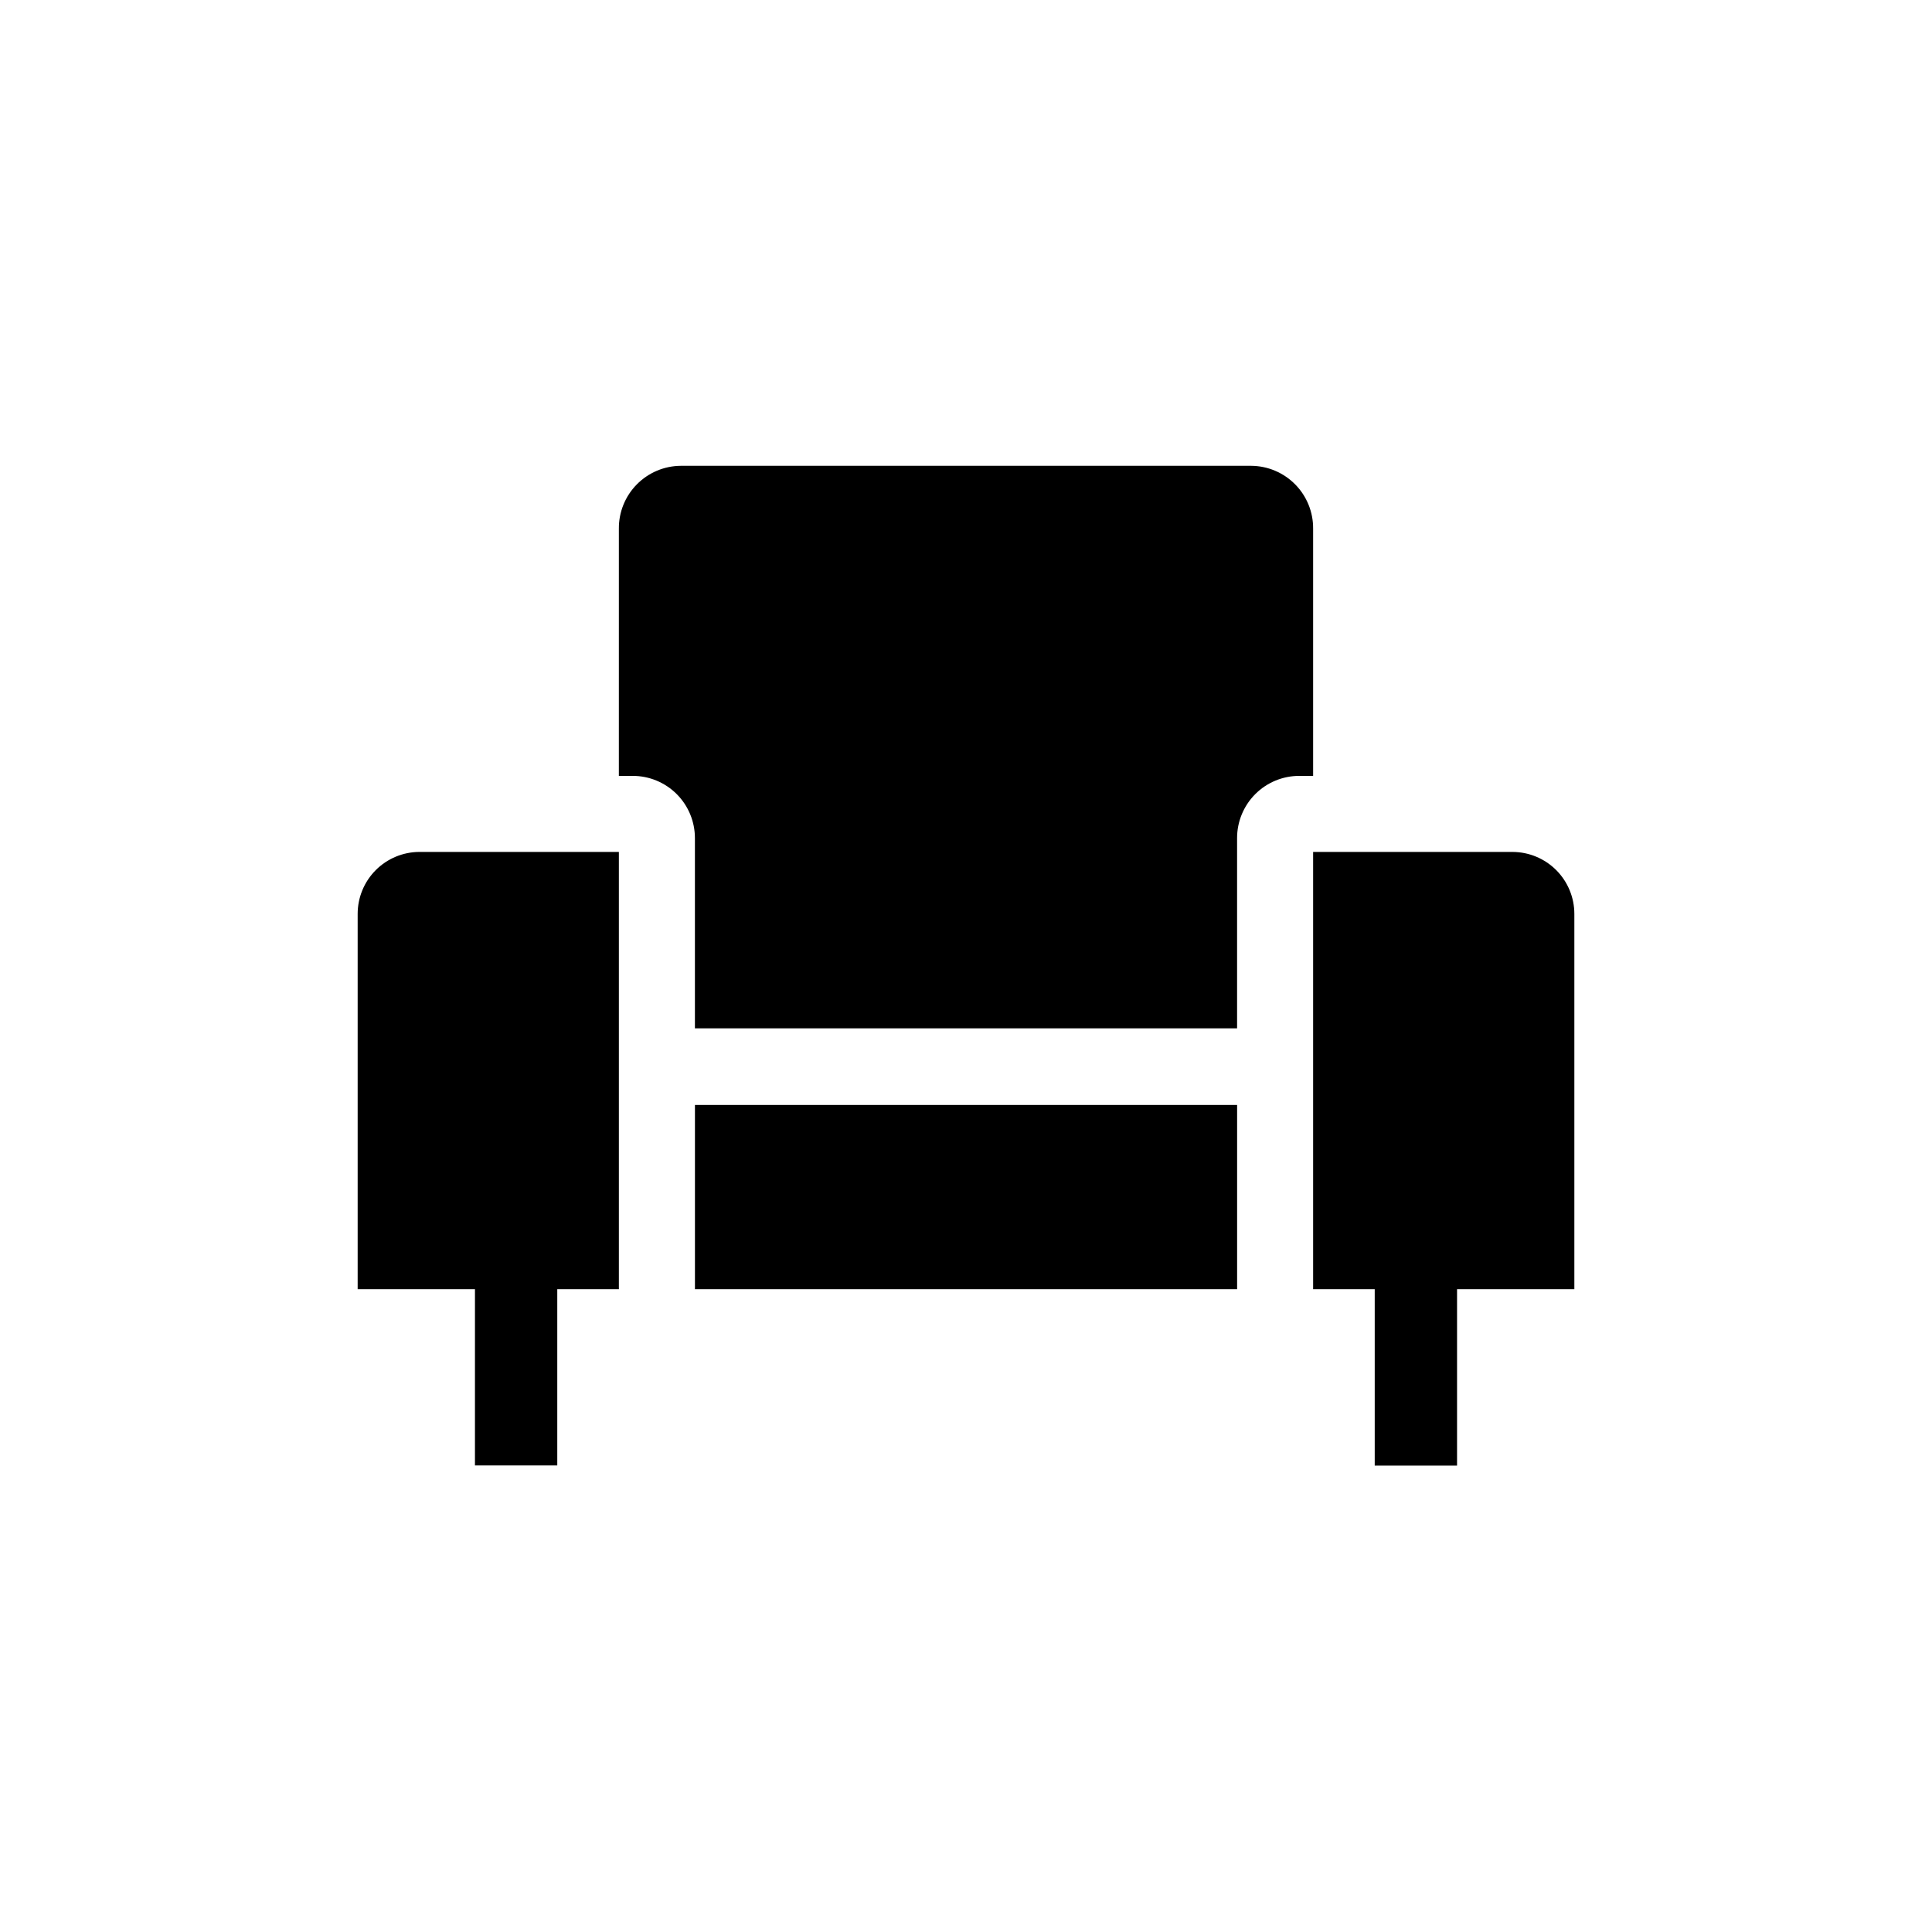 <?xml version="1.0" encoding="UTF-8"?>
<!-- Uploaded to: SVG Repo, www.svgrepo.com, Generator: SVG Repo Mixer Tools -->
<svg fill="#000000" width="800px" height="800px" version="1.1" viewBox="144 144 512 512" xmlns="http://www.w3.org/2000/svg">
 <path d="m471.84 366.14v50.383h-143.68v-50.383c0.012-4.375-1.719-8.578-4.809-11.68-3.09-3.102-7.289-4.844-11.668-4.844h-3.68l0.004-65.496c-0.043-4.391 1.668-8.617 4.75-11.746 3.082-3.129 7.281-4.902 11.672-4.93h151.14c4.391 0.027 8.59 1.801 11.672 4.93 3.082 3.129 4.793 7.356 4.75 11.746v65.496h-3.68 0.004c-4.379 0-8.578 1.742-11.668 4.844-3.09 3.102-4.82 7.305-4.809 11.68zm36.477 166.26h21.816v-46.754h31.086v-99.449c0-4.348-1.727-8.52-4.793-11.598-3.07-3.078-7.234-4.812-11.582-4.828h-52.852v115.88h16.324zm-238.45-26.602v26.551h21.816v-46.703h16.324v-115.88h-52.852c-4.348 0.016-8.512 1.75-11.582 4.828-3.066 3.078-4.789 7.25-4.789 11.598v99.449h31.086zm201.98-68.969h-143.68v48.816h143.68z"/>
</svg>